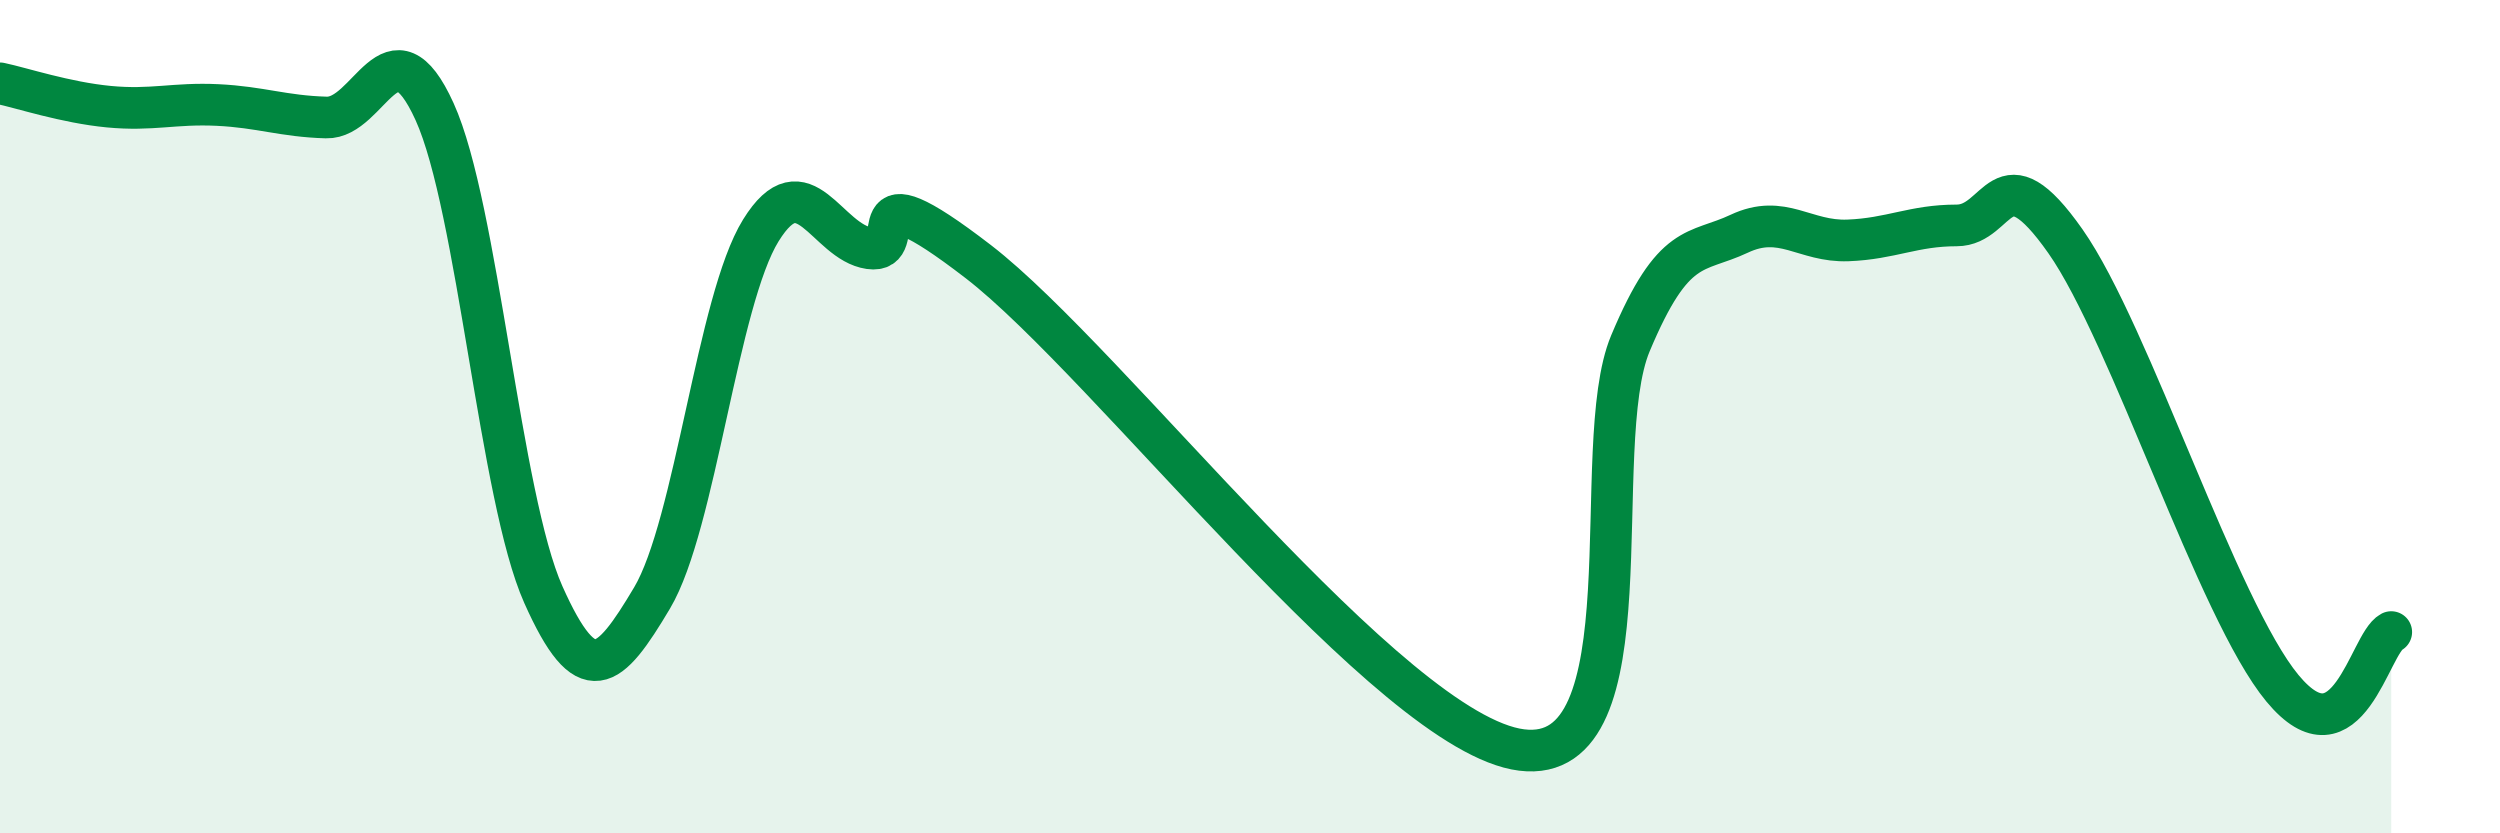 
    <svg width="60" height="20" viewBox="0 0 60 20" xmlns="http://www.w3.org/2000/svg">
      <path
        d="M 0,2 C 0.52,2.11 1.57,2.46 2.61,2.56 C 3.65,2.66 4.18,2.47 5.22,2.52 C 6.26,2.57 6.79,2.79 7.83,2.82 C 8.87,2.85 9.39,0.39 10.43,2.68 C 11.47,4.97 12,11.94 13.04,14.27 C 14.08,16.6 14.61,16.1 15.65,14.35 C 16.69,12.6 17.22,7.21 18.26,5.53 C 19.3,3.85 19.83,5.81 20.87,5.96 C 21.91,6.11 20.35,3.87 23.48,6.28 C 26.61,8.69 33.39,17.61 36.52,18 C 39.65,18.39 38.09,10.72 39.13,8.24 C 40.17,5.76 40.7,6.1 41.74,5.61 C 42.78,5.12 43.31,5.81 44.35,5.77 C 45.39,5.73 45.92,5.41 46.96,5.41 C 48,5.41 48.01,3.57 49.57,5.79 C 51.13,8.01 53.22,14.64 54.78,16.52 C 56.34,18.4 56.87,15.44 57.39,15.17L57.39 20L0 20Z"
        fill="#008740"
        opacity="0.1"
        stroke-linecap="round"
        stroke-linejoin="round"
      />
      <path
        d="M 0,2 C 0.52,2.11 1.57,2.46 2.61,2.56 C 3.65,2.66 4.18,2.47 5.22,2.52 C 6.26,2.57 6.79,2.79 7.83,2.82 C 8.87,2.85 9.39,0.39 10.43,2.68 C 11.47,4.97 12,11.94 13.04,14.27 C 14.08,16.6 14.61,16.1 15.65,14.35 C 16.69,12.6 17.22,7.21 18.26,5.53 C 19.3,3.85 19.83,5.81 20.87,5.96 C 21.91,6.11 20.35,3.87 23.48,6.28 C 26.61,8.69 33.39,17.61 36.52,18 C 39.65,18.39 38.09,10.72 39.13,8.24 C 40.17,5.76 40.7,6.1 41.74,5.61 C 42.78,5.12 43.31,5.81 44.35,5.77 C 45.39,5.73 45.92,5.41 46.96,5.41 C 48,5.41 48.01,3.57 49.57,5.79 C 51.13,8.01 53.22,14.64 54.78,16.52 C 56.34,18.4 56.87,15.44 57.39,15.17"
        stroke="#008740"
        stroke-width="1"
        fill="none"
        stroke-linecap="round"
        stroke-linejoin="round"
      />
    </svg>
  